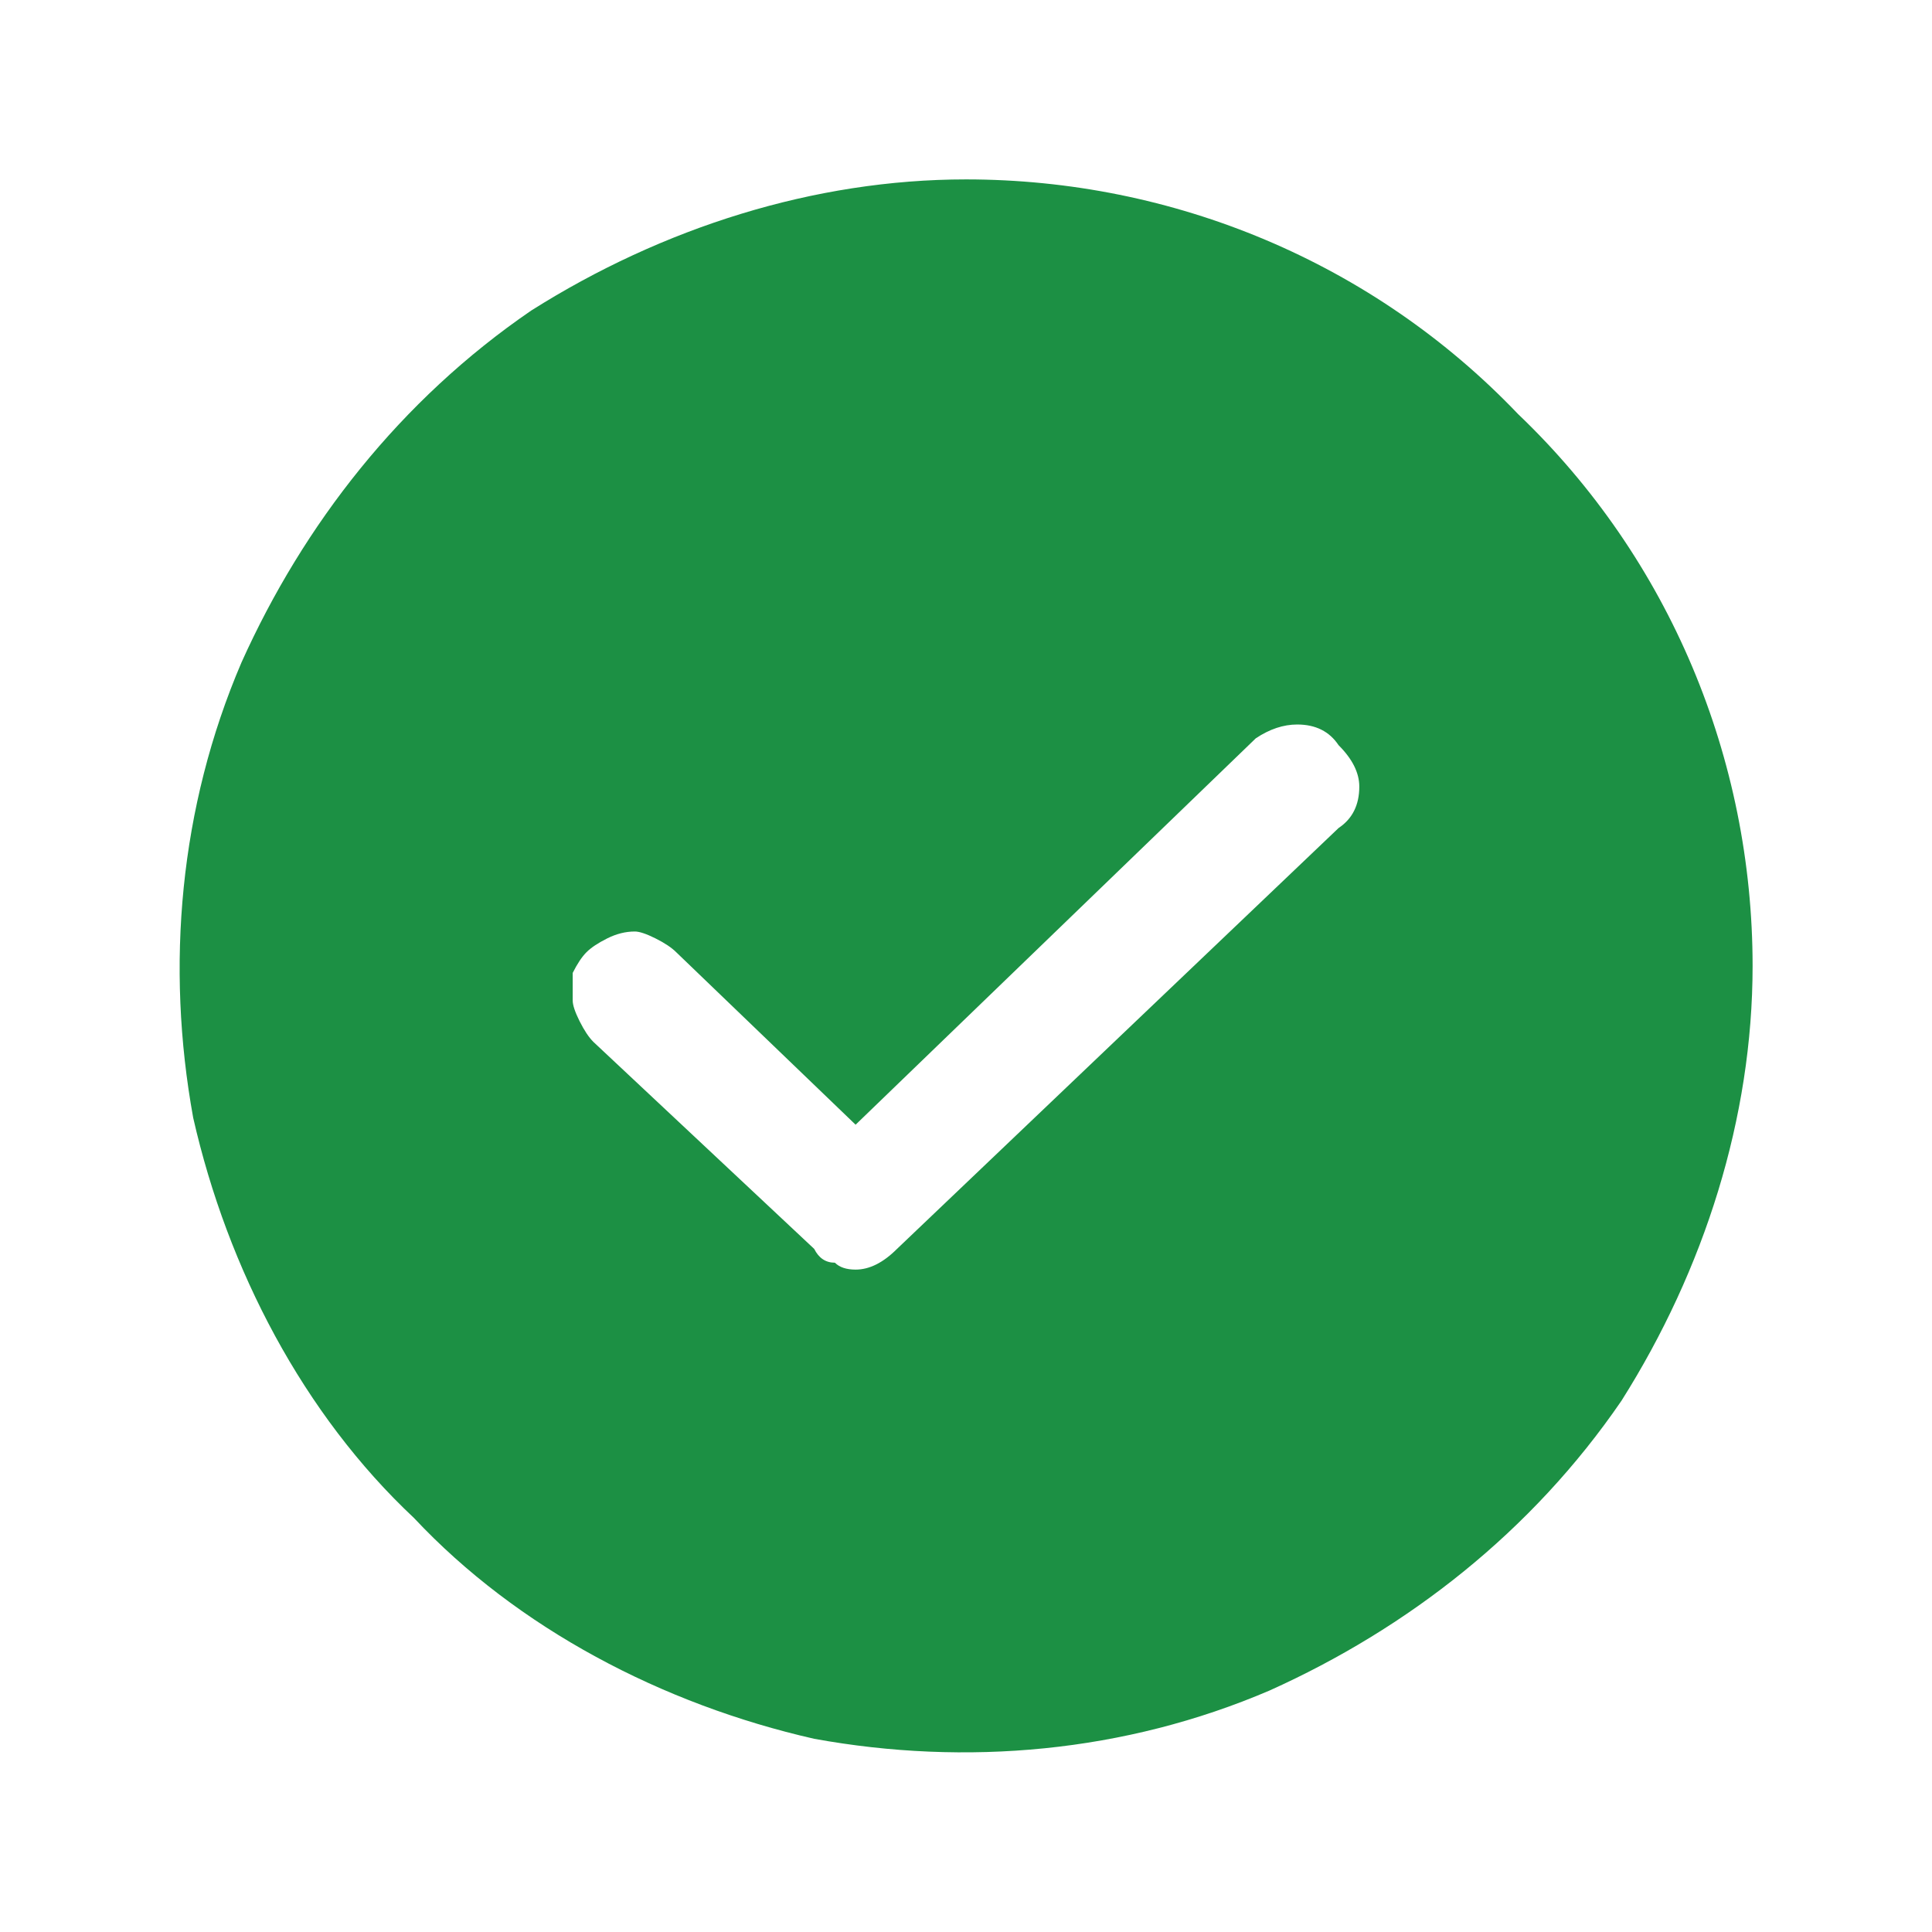 <svg version="1.2" xmlns="http://www.w3.org/2000/svg" viewBox="0 0 28 28" width="28" height="28">
	<title>659dad71ef0ae858f66ae2fe_CheckCircle (1)</title>
	<style>
		.s0 { fill: #1c9044 } 
	</style>
	<path class="s0" d="m14 2.6c-2.2 0-4.4 0.7-6.3 1.9-1.9 1.3-3.3 3.1-4.2 5.1-0.9 2.1-1.1 4.4-0.7 6.6 0.5 2.2 1.6 4.3 3.2 5.8 1.5 1.6 3.6 2.7 5.8 3.2 2.2 0.4 4.5 0.2 6.6-0.7 2-0.9 3.8-2.3 5.1-4.2 1.2-1.9 1.9-4.1 1.9-6.3 0-3-1.2-5.9-3.4-8-2.1-2.2-5-3.4-8-3.4zm5.4 9.4l-6.4 6.1q-0.3 0.3-0.6 0.3-0.2 0-0.3-0.1-0.2 0-0.3-0.2l-3.2-3q-0.1-0.1-0.2-0.3-0.1-0.2-0.1-0.3 0-0.2 0-0.4 0.1-0.2 0.2-0.3 0.1-0.1 0.3-0.2 0.2-0.1 0.4-0.1 0.1 0 0.3 0.1 0.2 0.1 0.3 0.2l2.6 2.5 5.8-5.6q0.3-0.2 0.6-0.2 0.4 0 0.6 0.3 0.3 0.3 0.3 0.6 0 0.4-0.3 0.6z"/>
</svg>